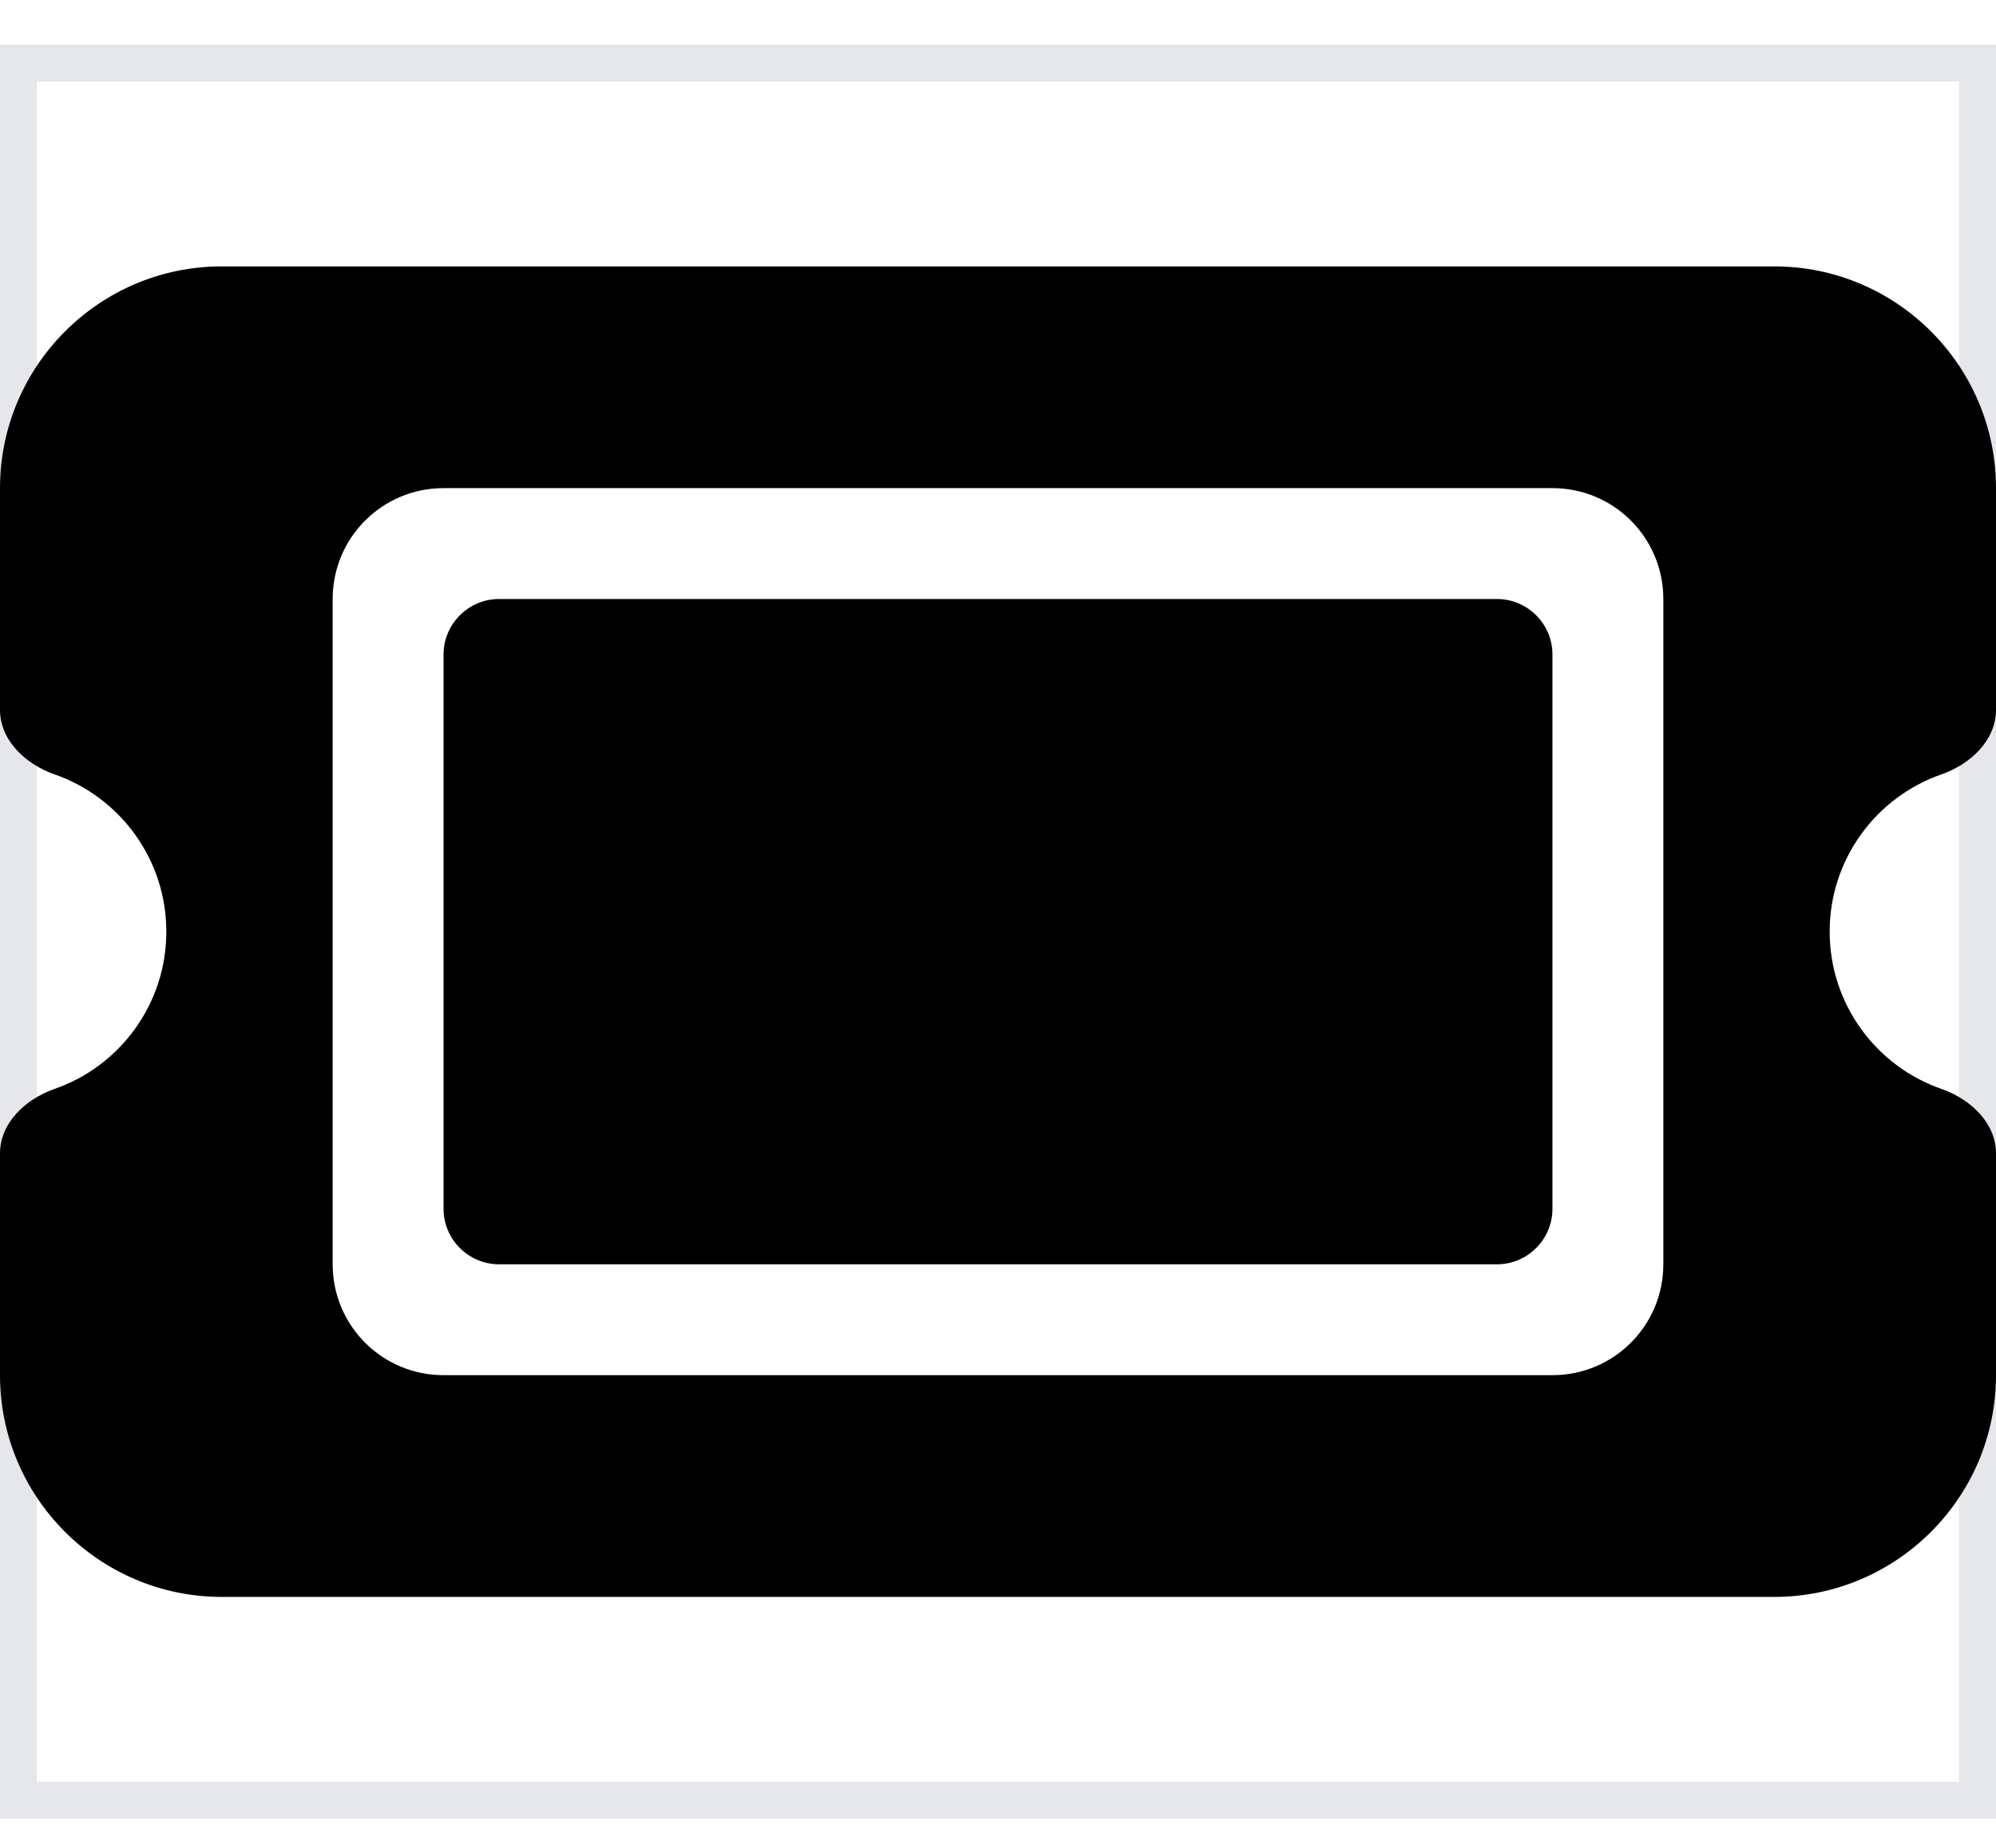 <svg width="27" height="25" viewBox="0 0 27 25" fill="none" xmlns="http://www.w3.org/2000/svg">
<g clip-path="url(#clip0_2_3624)">
<path d="M0 0.604H27V24.605H0V0.604Z" stroke="#E5E7EB"/>
<path d="M3 3.604C1.345 3.604 0 4.95 0 6.604V9.604C0 10.017 0.347 10.34 0.736 10.476C1.617 10.781 2.25 11.62 2.25 12.604C2.25 13.589 1.617 14.428 0.736 14.733C0.347 14.869 0 15.192 0 15.604V18.605C0 20.259 1.345 21.605 3 21.605H24C25.655 21.605 27 20.259 27 18.605V15.604C27 15.192 26.653 14.869 26.264 14.733C25.383 14.428 24.75 13.589 24.75 12.604C24.75 11.62 25.383 10.781 26.264 10.476C26.653 10.34 27 10.017 27 9.604V6.604C27 4.95 25.655 3.604 24 3.604H3ZM6 8.854V16.355C6 16.767 6.338 17.105 6.75 17.105H20.25C20.663 17.105 21 16.767 21 16.355V8.854C21 8.442 20.663 8.104 20.25 8.104H6.75C6.338 8.104 6 8.442 6 8.854ZM4.5 8.104C4.5 7.275 5.17 6.604 6 6.604H21C21.83 6.604 22.5 7.275 22.5 8.104V17.105C22.5 17.934 21.83 18.605 21 18.605H6C5.17 18.605 4.5 17.934 4.5 17.105V8.104Z" fill="black"/>
</g>
<defs>
<clipPath id="clip0_2_3624">
<rect width="27" height="24" fill="white" transform="translate(0 0.604)"/>
</clipPath>
</defs>
</svg>
